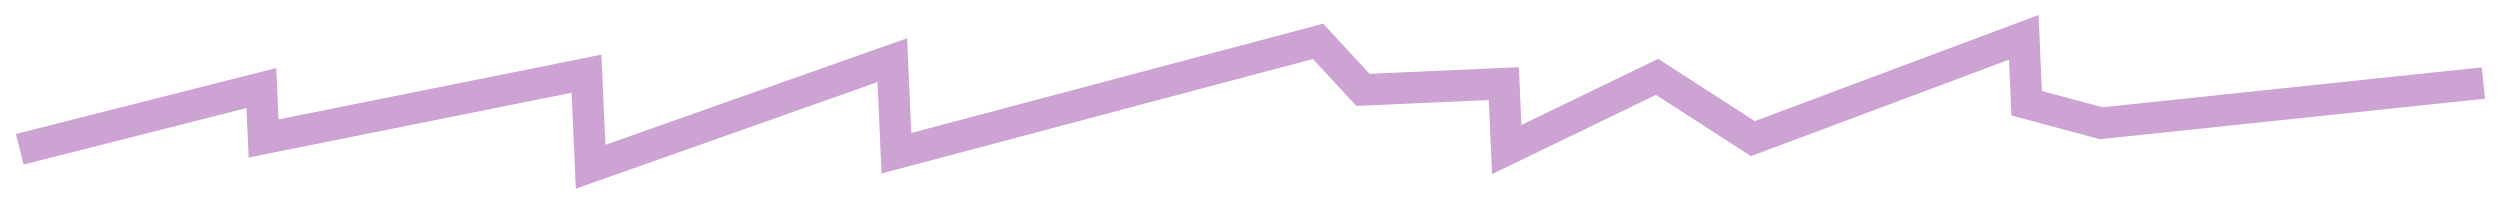 <?xml version="1.0" encoding="UTF-8"?> <svg xmlns="http://www.w3.org/2000/svg" width="714" height="58" viewBox="0 0 714 58" fill="none"><g filter="url(#filter0_g_108_1379)"><path d="M5.634 42.626L74.645 25.151L75.28 39.546L167.507 21.044L168.678 47.62L254.841 17.182L256.012 43.758L376.444 11.805L389.239 25.662L429.492 23.882L430.321 42.706L473.256 21.947L500.618 39.598L577.985 10.659L578.814 29.483L600.112 35.198L709.262 23.714" stroke="#CDA3D3" stroke-width="9"></path></g><defs><filter id="filter0_g_108_1379" x="0.53" y="0.274" width="713.202" height="57.611" filterUnits="userSpaceOnUse" color-interpolation-filters="sRGB"><feFlood flood-opacity="0" result="BackgroundImageFix"></feFlood><feBlend mode="normal" in="SourceGraphic" in2="BackgroundImageFix" result="shape"></feBlend><feTurbulence type="fractalNoise" baseFrequency="0.667 0.667" numOctaves="3" seed="3880"></feTurbulence><feDisplacementMap in="shape" scale="8" xChannelSelector="R" yChannelSelector="G" result="displacedImage" width="100%" height="100%"></feDisplacementMap><feMerge result="effect1_texture_108_1379"><feMergeNode in="displacedImage"></feMergeNode></feMerge></filter></defs></svg> 
